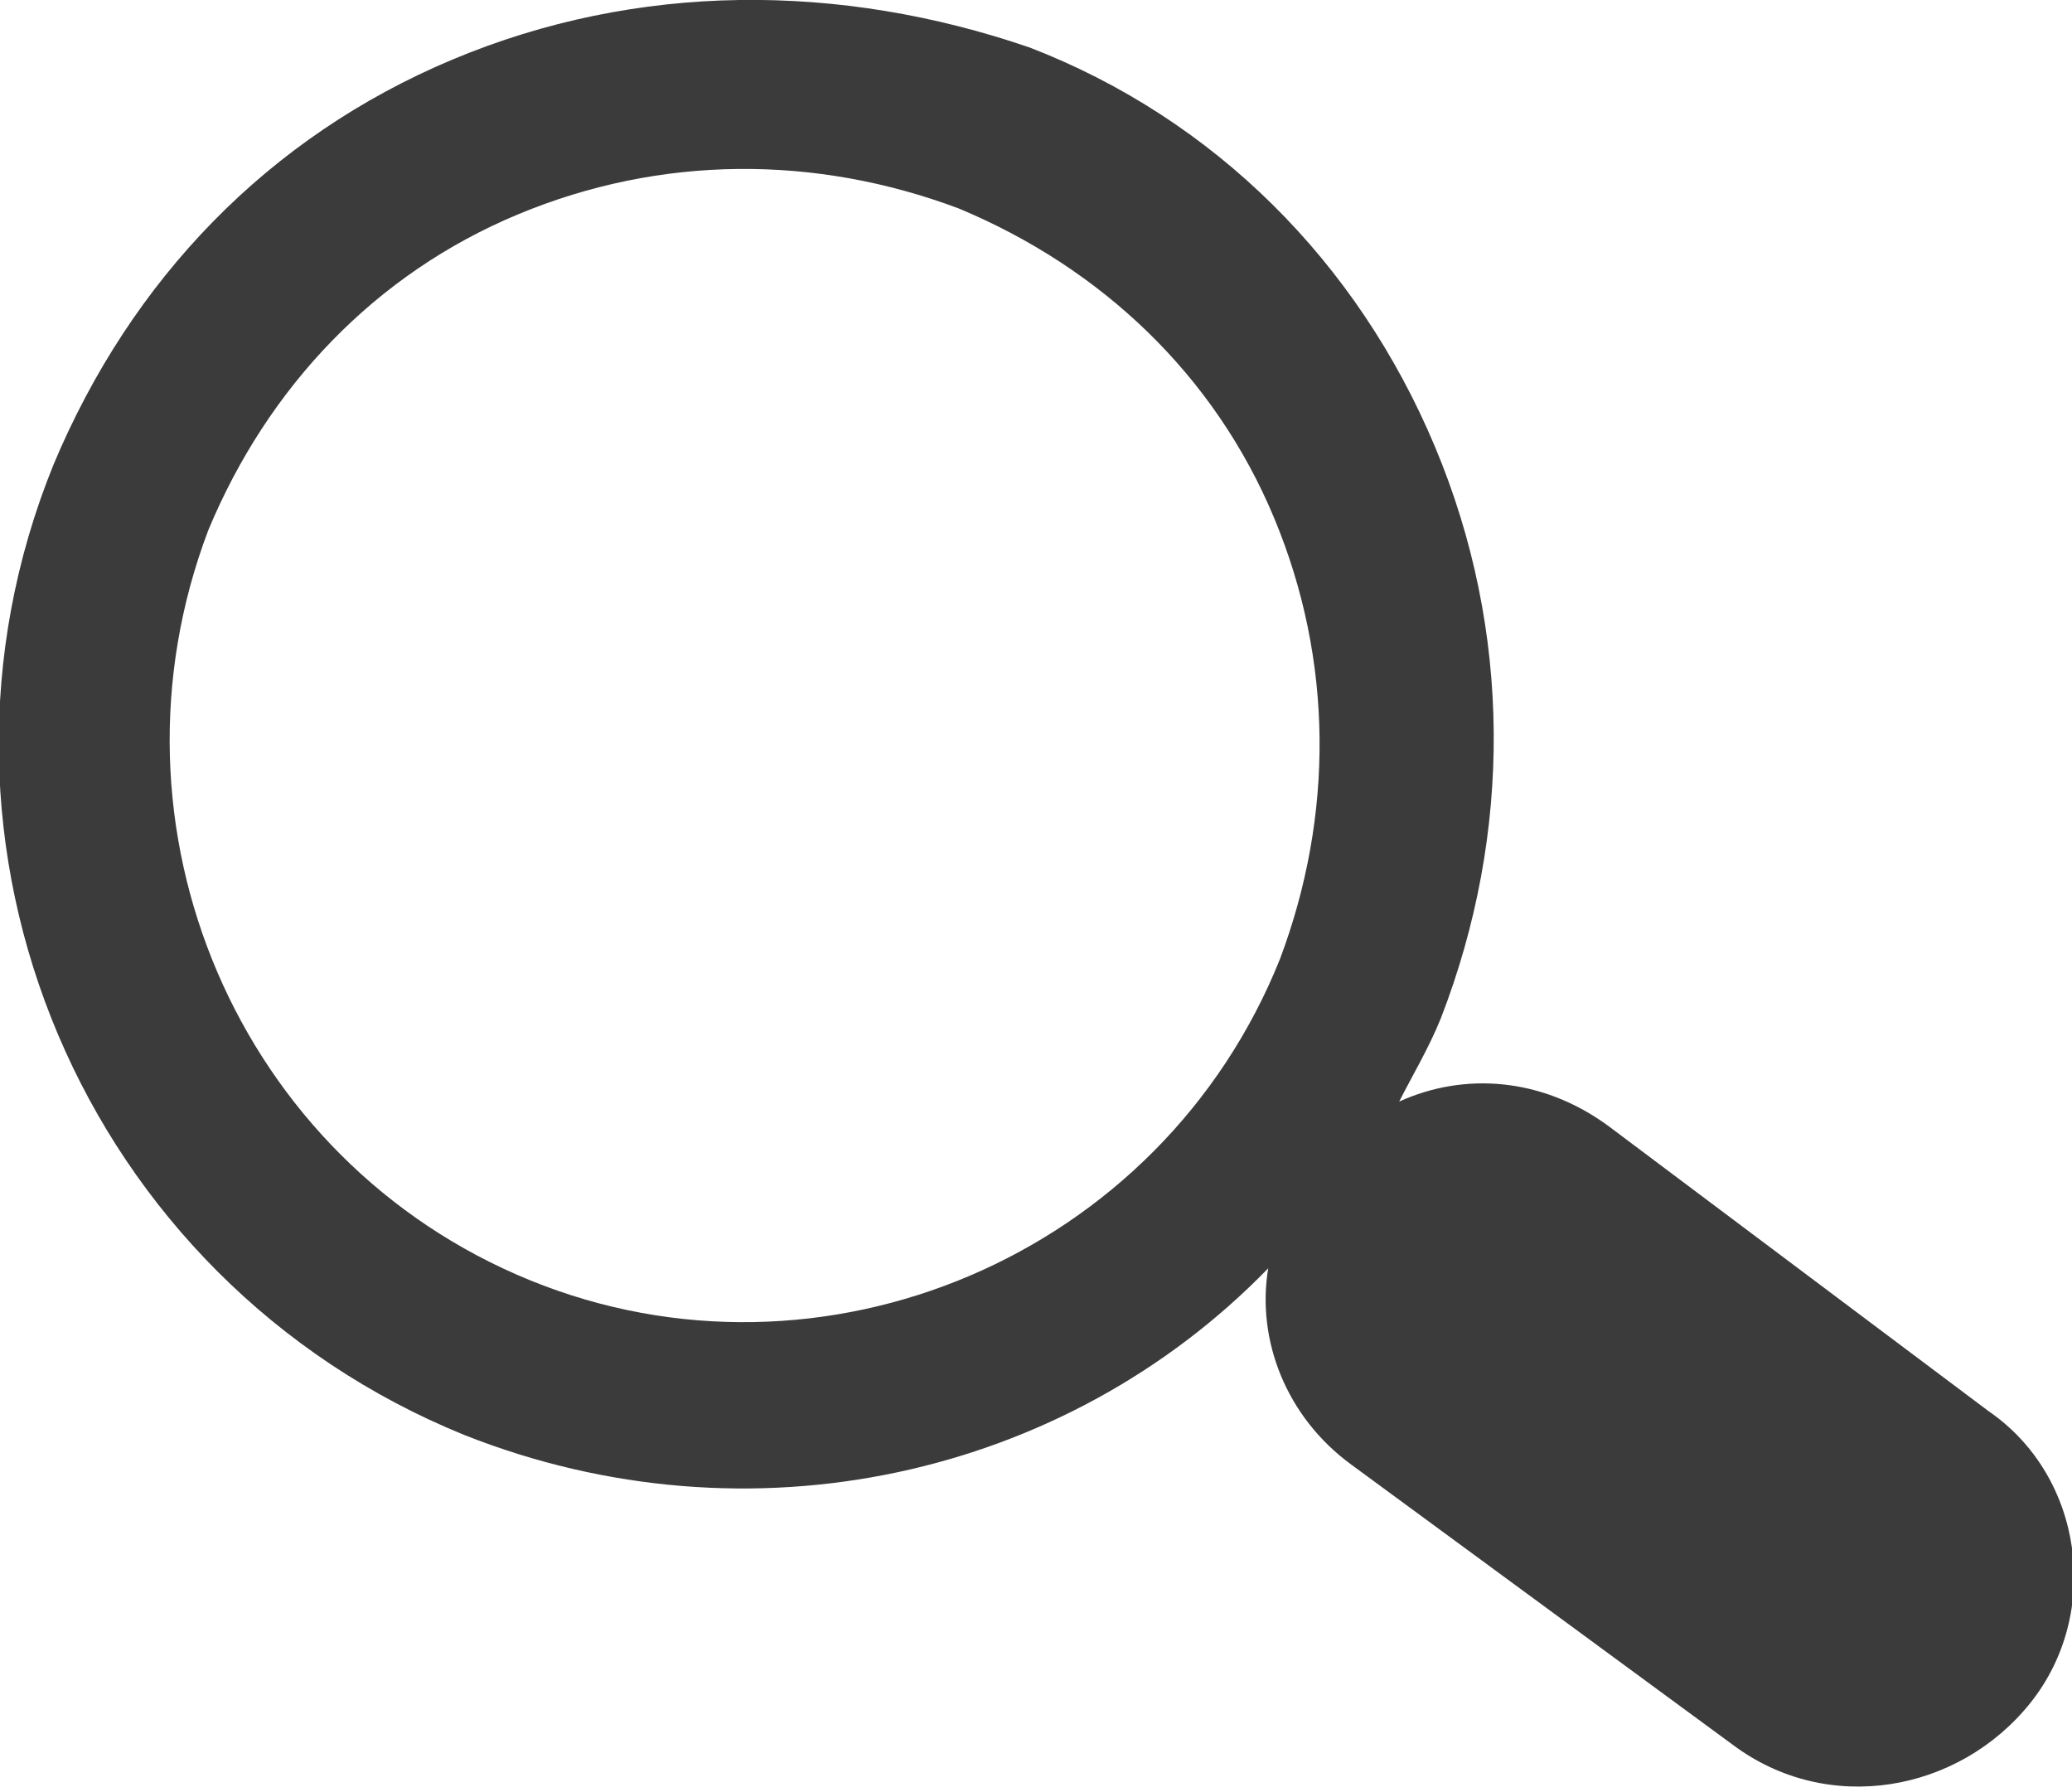 <svg id="BLACK" xmlns="http://www.w3.org/2000/svg" viewBox="0 0 34.8 30.1"><style>.st0{fill:#3B3B3C;}</style><path class="st0" d="M33.4 23.7L27 18.9c-1.1-.8-2.4-.9-3.5-.4.2-.4.5-.9.7-1.4 1.2-3.1 1.2-6.5-.1-9.6C22.8 4.4 20.4 2 17.3.8 14.1-.3 10.7-.3 7.6 1 4.5 2.3 2.2 4.7.9 7.8c-2.6 6.4.5 13.7 6.9 16.3 4.8 1.9 10.1.7 13.5-2.8-.2 1.2.3 2.5 1.4 3.3l6.4 4.7c1.6 1.2 3.8.8 5-.7 1.2-1.5.9-3.8-.7-4.9zM8.9 21.5c-4.9-2-7.3-7.6-5.4-12.6 1-2.4 2.8-4.3 5.2-5.3 2.4-1 5-1 7.4-.1 2.4 1 4.3 2.8 5.3 5.2 1 2.4 1 5 .1 7.4-2 5-7.7 7.4-12.6 5.4z"/></svg>